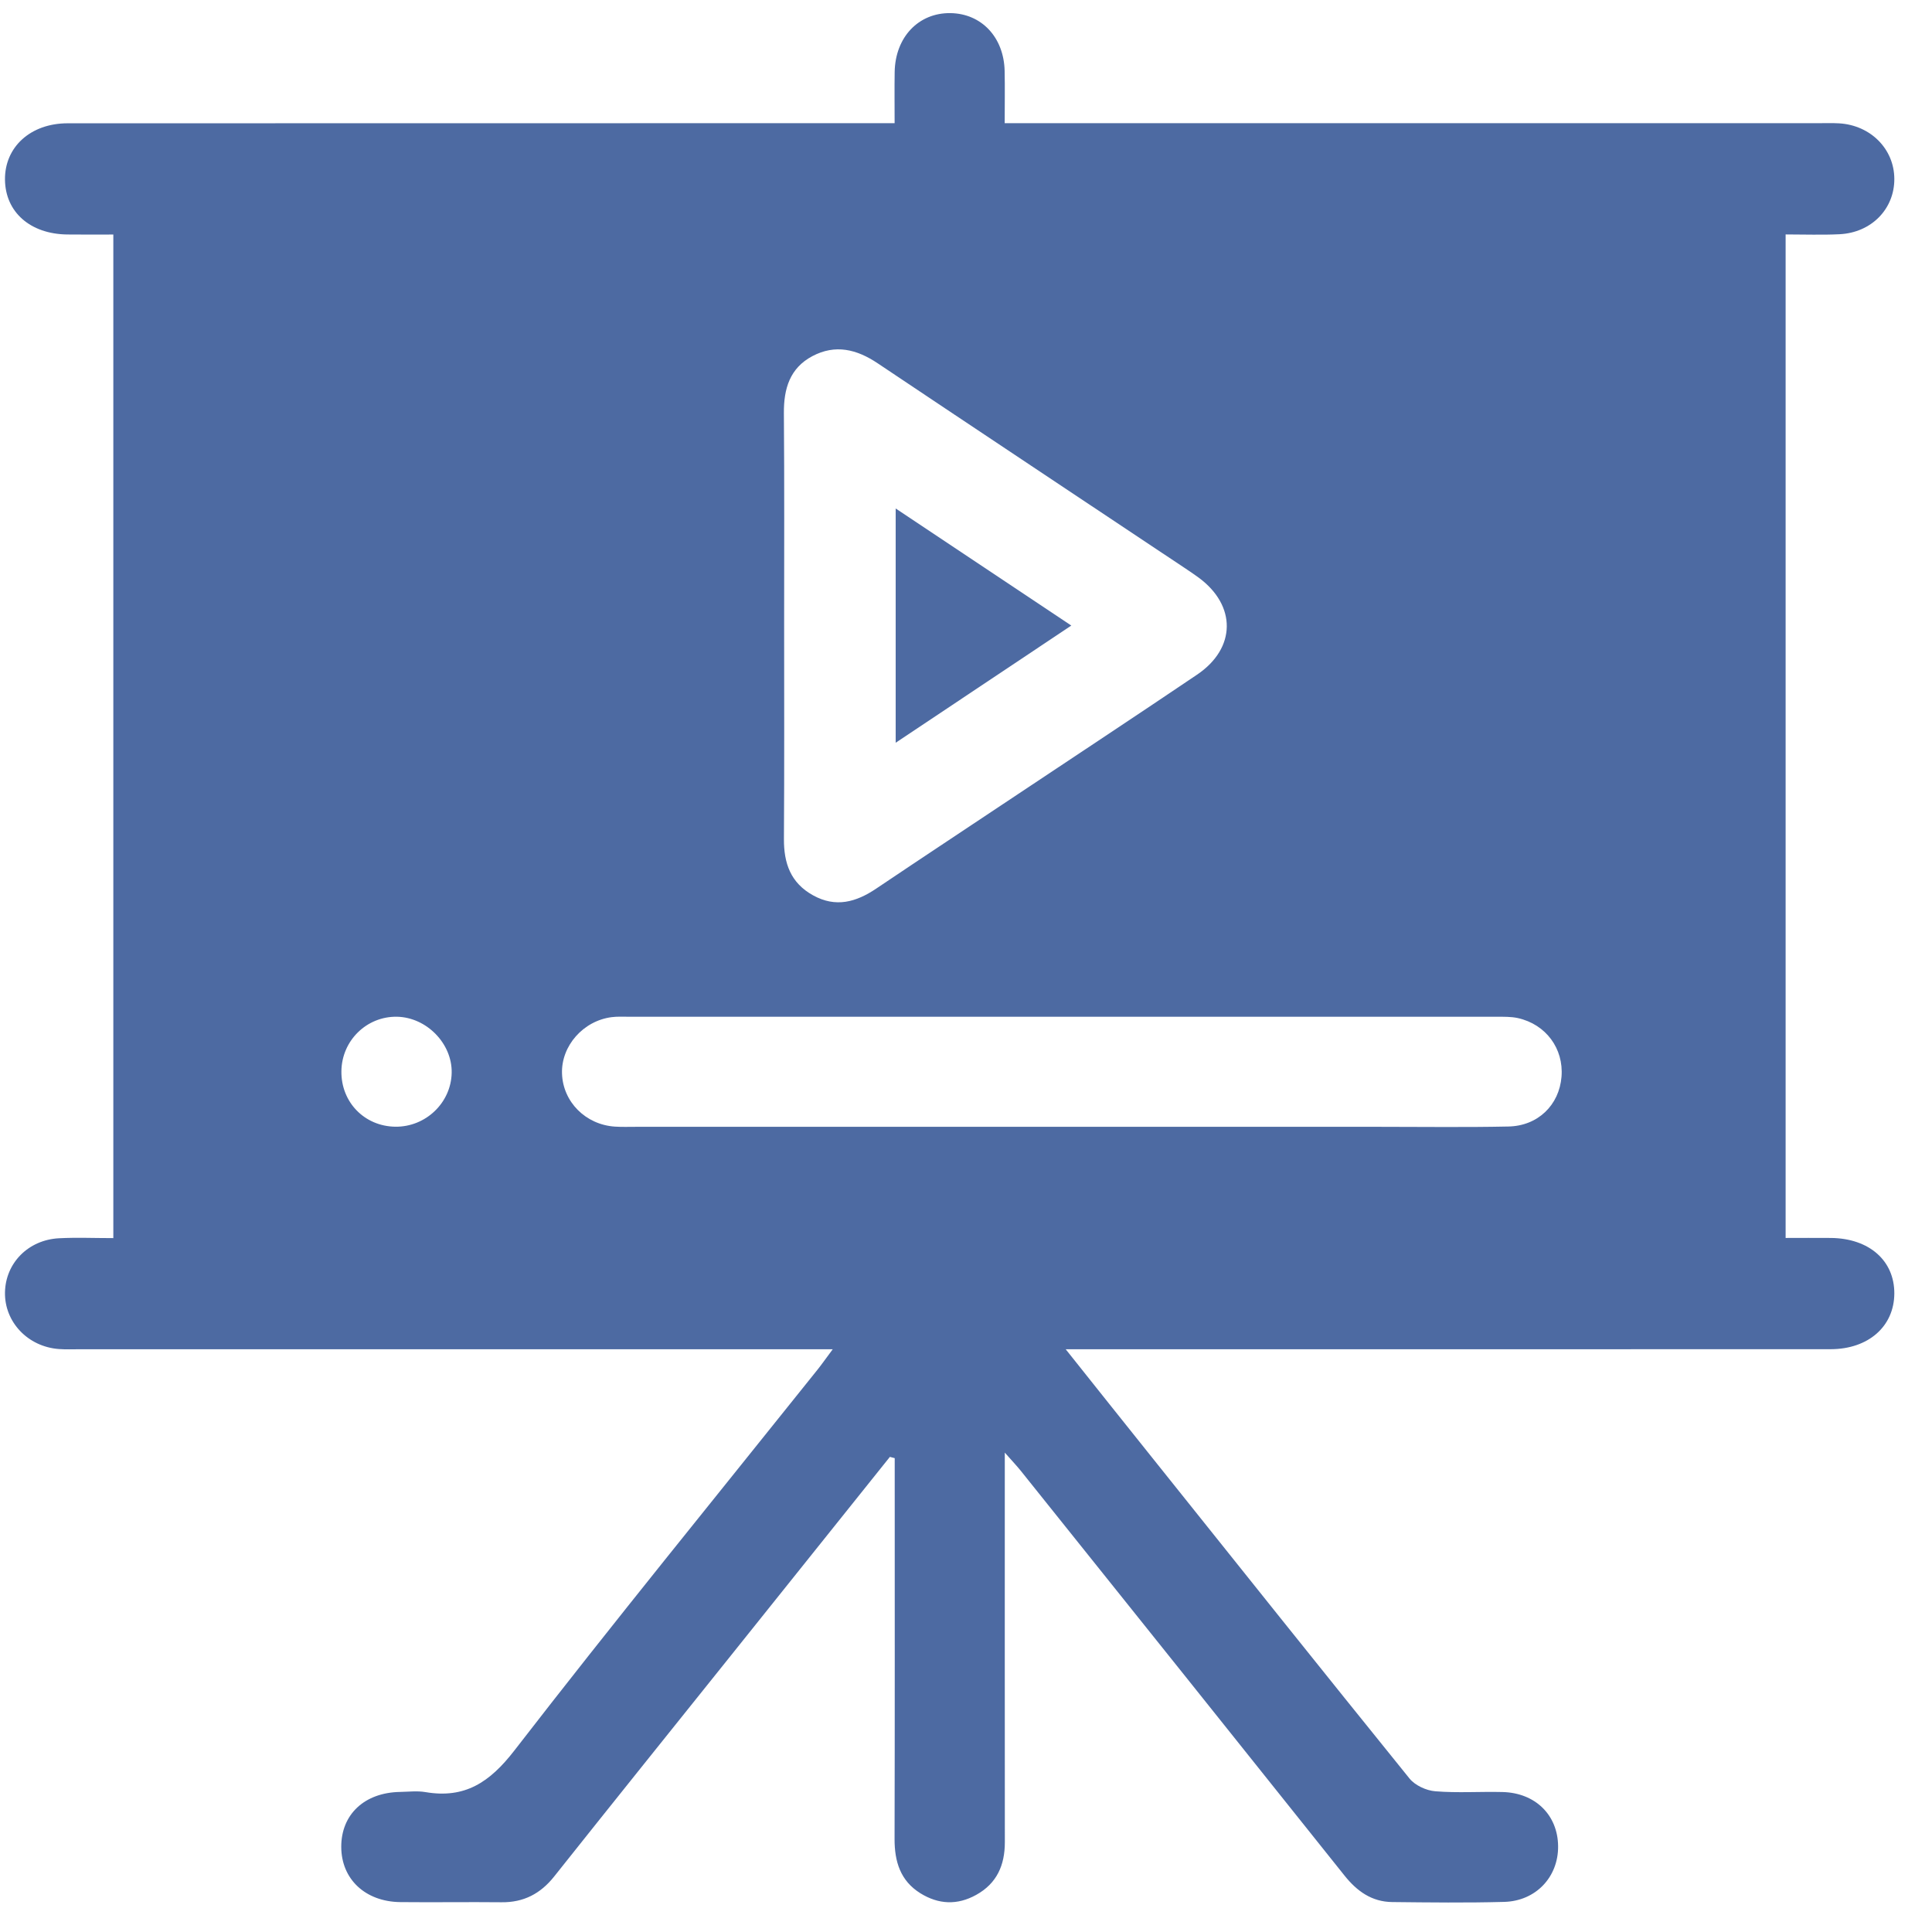<svg width="38" height="38" viewBox="0 0 38 38" fill="none" xmlns="http://www.w3.org/2000/svg">
<g clip-path="url(#clip0_545_3181)">
<path d="M17.503 28.655C16.45 29.971 15.397 31.286 14.344 32.602C13.195 34.036 12.044 35.469 10.9 36.908C10.631 37.247 10.299 37.42 9.865 37.415C9.201 37.408 8.537 37.419 7.874 37.412C7.184 37.404 6.714 36.96 6.712 36.327C6.71 35.687 7.169 35.257 7.869 35.245C8.035 35.242 8.205 35.221 8.366 35.248C9.143 35.381 9.632 35.056 10.115 34.433C12.068 31.907 14.086 29.433 16.08 26.939C16.164 26.834 16.241 26.723 16.379 26.538C16.154 26.538 15.997 26.538 15.84 26.538C11.084 26.538 6.328 26.538 1.573 26.538C1.434 26.538 1.296 26.544 1.158 26.534C0.547 26.488 0.087 26.002 0.098 25.418C0.109 24.844 0.554 24.387 1.16 24.355C1.504 24.337 1.849 24.352 2.229 24.352C2.229 17.769 2.229 11.216 2.229 4.613C1.919 4.613 1.618 4.616 1.318 4.612C0.593 4.601 0.106 4.171 0.098 3.536C0.09 2.893 0.6 2.425 1.331 2.425C5.963 2.423 10.594 2.423 15.225 2.423C15.997 2.423 16.77 2.423 17.596 2.423C17.596 2.068 17.592 1.741 17.597 1.414C17.609 0.731 18.066 0.251 18.691 0.258C19.304 0.265 19.746 0.733 19.76 1.397C19.767 1.725 19.761 2.053 19.761 2.423C19.966 2.423 20.128 2.423 20.289 2.423C25.446 2.423 30.603 2.423 35.759 2.423C35.898 2.423 36.036 2.418 36.174 2.426C36.793 2.463 37.257 2.932 37.259 3.518C37.262 4.11 36.808 4.577 36.18 4.607C35.837 4.624 35.493 4.611 35.121 4.611C35.121 11.192 35.121 17.737 35.121 24.349C35.42 24.349 35.718 24.346 36.015 24.349C36.766 24.358 37.262 24.796 37.259 25.443C37.255 26.088 36.749 26.536 36.007 26.537C31.183 26.539 26.357 26.538 21.533 26.538C21.374 26.538 21.214 26.538 20.961 26.538C21.561 27.291 22.099 27.968 22.64 28.643C24.332 30.759 26.021 32.876 27.724 34.982C27.834 35.117 28.053 35.218 28.23 35.232C28.669 35.268 29.114 35.236 29.556 35.247C30.2 35.264 30.64 35.701 30.646 36.312C30.652 36.917 30.209 37.392 29.583 37.408C28.85 37.428 28.118 37.419 27.384 37.411C26.982 37.407 26.69 37.198 26.443 36.888C24.323 34.23 22.197 31.576 20.072 28.922C19.997 28.83 19.915 28.743 19.763 28.571C19.763 28.814 19.763 28.958 19.763 29.102C19.763 31.48 19.762 33.857 19.764 36.235C19.764 36.684 19.608 37.044 19.202 37.269C18.829 37.477 18.458 37.459 18.101 37.237C17.708 36.991 17.594 36.614 17.595 36.169C17.601 33.82 17.598 31.47 17.598 29.121C17.598 28.974 17.598 28.827 17.598 28.68C17.565 28.671 17.534 28.664 17.503 28.655ZM15.423 12.269C15.423 13.679 15.428 15.089 15.419 16.499C15.416 16.979 15.55 17.366 15.992 17.61C16.438 17.857 16.838 17.744 17.232 17.479C18.161 16.854 19.095 16.238 20.026 15.617C21.199 14.836 22.376 14.059 23.544 13.27C24.316 12.75 24.323 11.908 23.572 11.358C23.483 11.293 23.391 11.231 23.299 11.17C21.287 9.829 19.272 8.491 17.262 7.145C16.85 6.869 16.43 6.766 15.978 7.005C15.535 7.24 15.415 7.645 15.418 8.123C15.429 9.504 15.423 10.886 15.423 12.269ZM20.922 22.163C22.994 22.163 25.067 22.163 27.14 22.163C27.983 22.163 28.825 22.175 29.668 22.157C30.25 22.146 30.668 21.734 30.713 21.178C30.758 20.625 30.407 20.147 29.853 20.024C29.72 19.995 29.578 19.999 29.441 19.998C23.748 19.997 18.055 19.997 12.362 19.998C12.252 19.998 12.14 19.992 12.031 20.006C11.47 20.078 11.036 20.573 11.054 21.115C11.072 21.671 11.516 22.12 12.093 22.159C12.23 22.168 12.369 22.163 12.508 22.163C15.312 22.163 18.117 22.163 20.922 22.163ZM7.776 22.161C8.373 22.168 8.873 21.69 8.884 21.1C8.895 20.526 8.391 20.01 7.809 19.998C7.214 19.987 6.723 20.465 6.715 21.067C6.706 21.677 7.168 22.153 7.776 22.161Z" fill="#4D6AA2"/>
<path d="M17.617 14.609C17.617 13.043 17.617 11.56 17.617 10.001C18.784 10.778 19.9 11.523 21.071 12.304C19.905 13.082 18.795 13.823 17.617 14.609Z" fill="#4D6AA2"/>
</g>
<defs>
<clipPath id="clip0_545_3181">
<rect width="37.161" height="37.161" fill="white" transform="translate(0.098 0.258)"/>
</clipPath>
</defs>
</svg>
